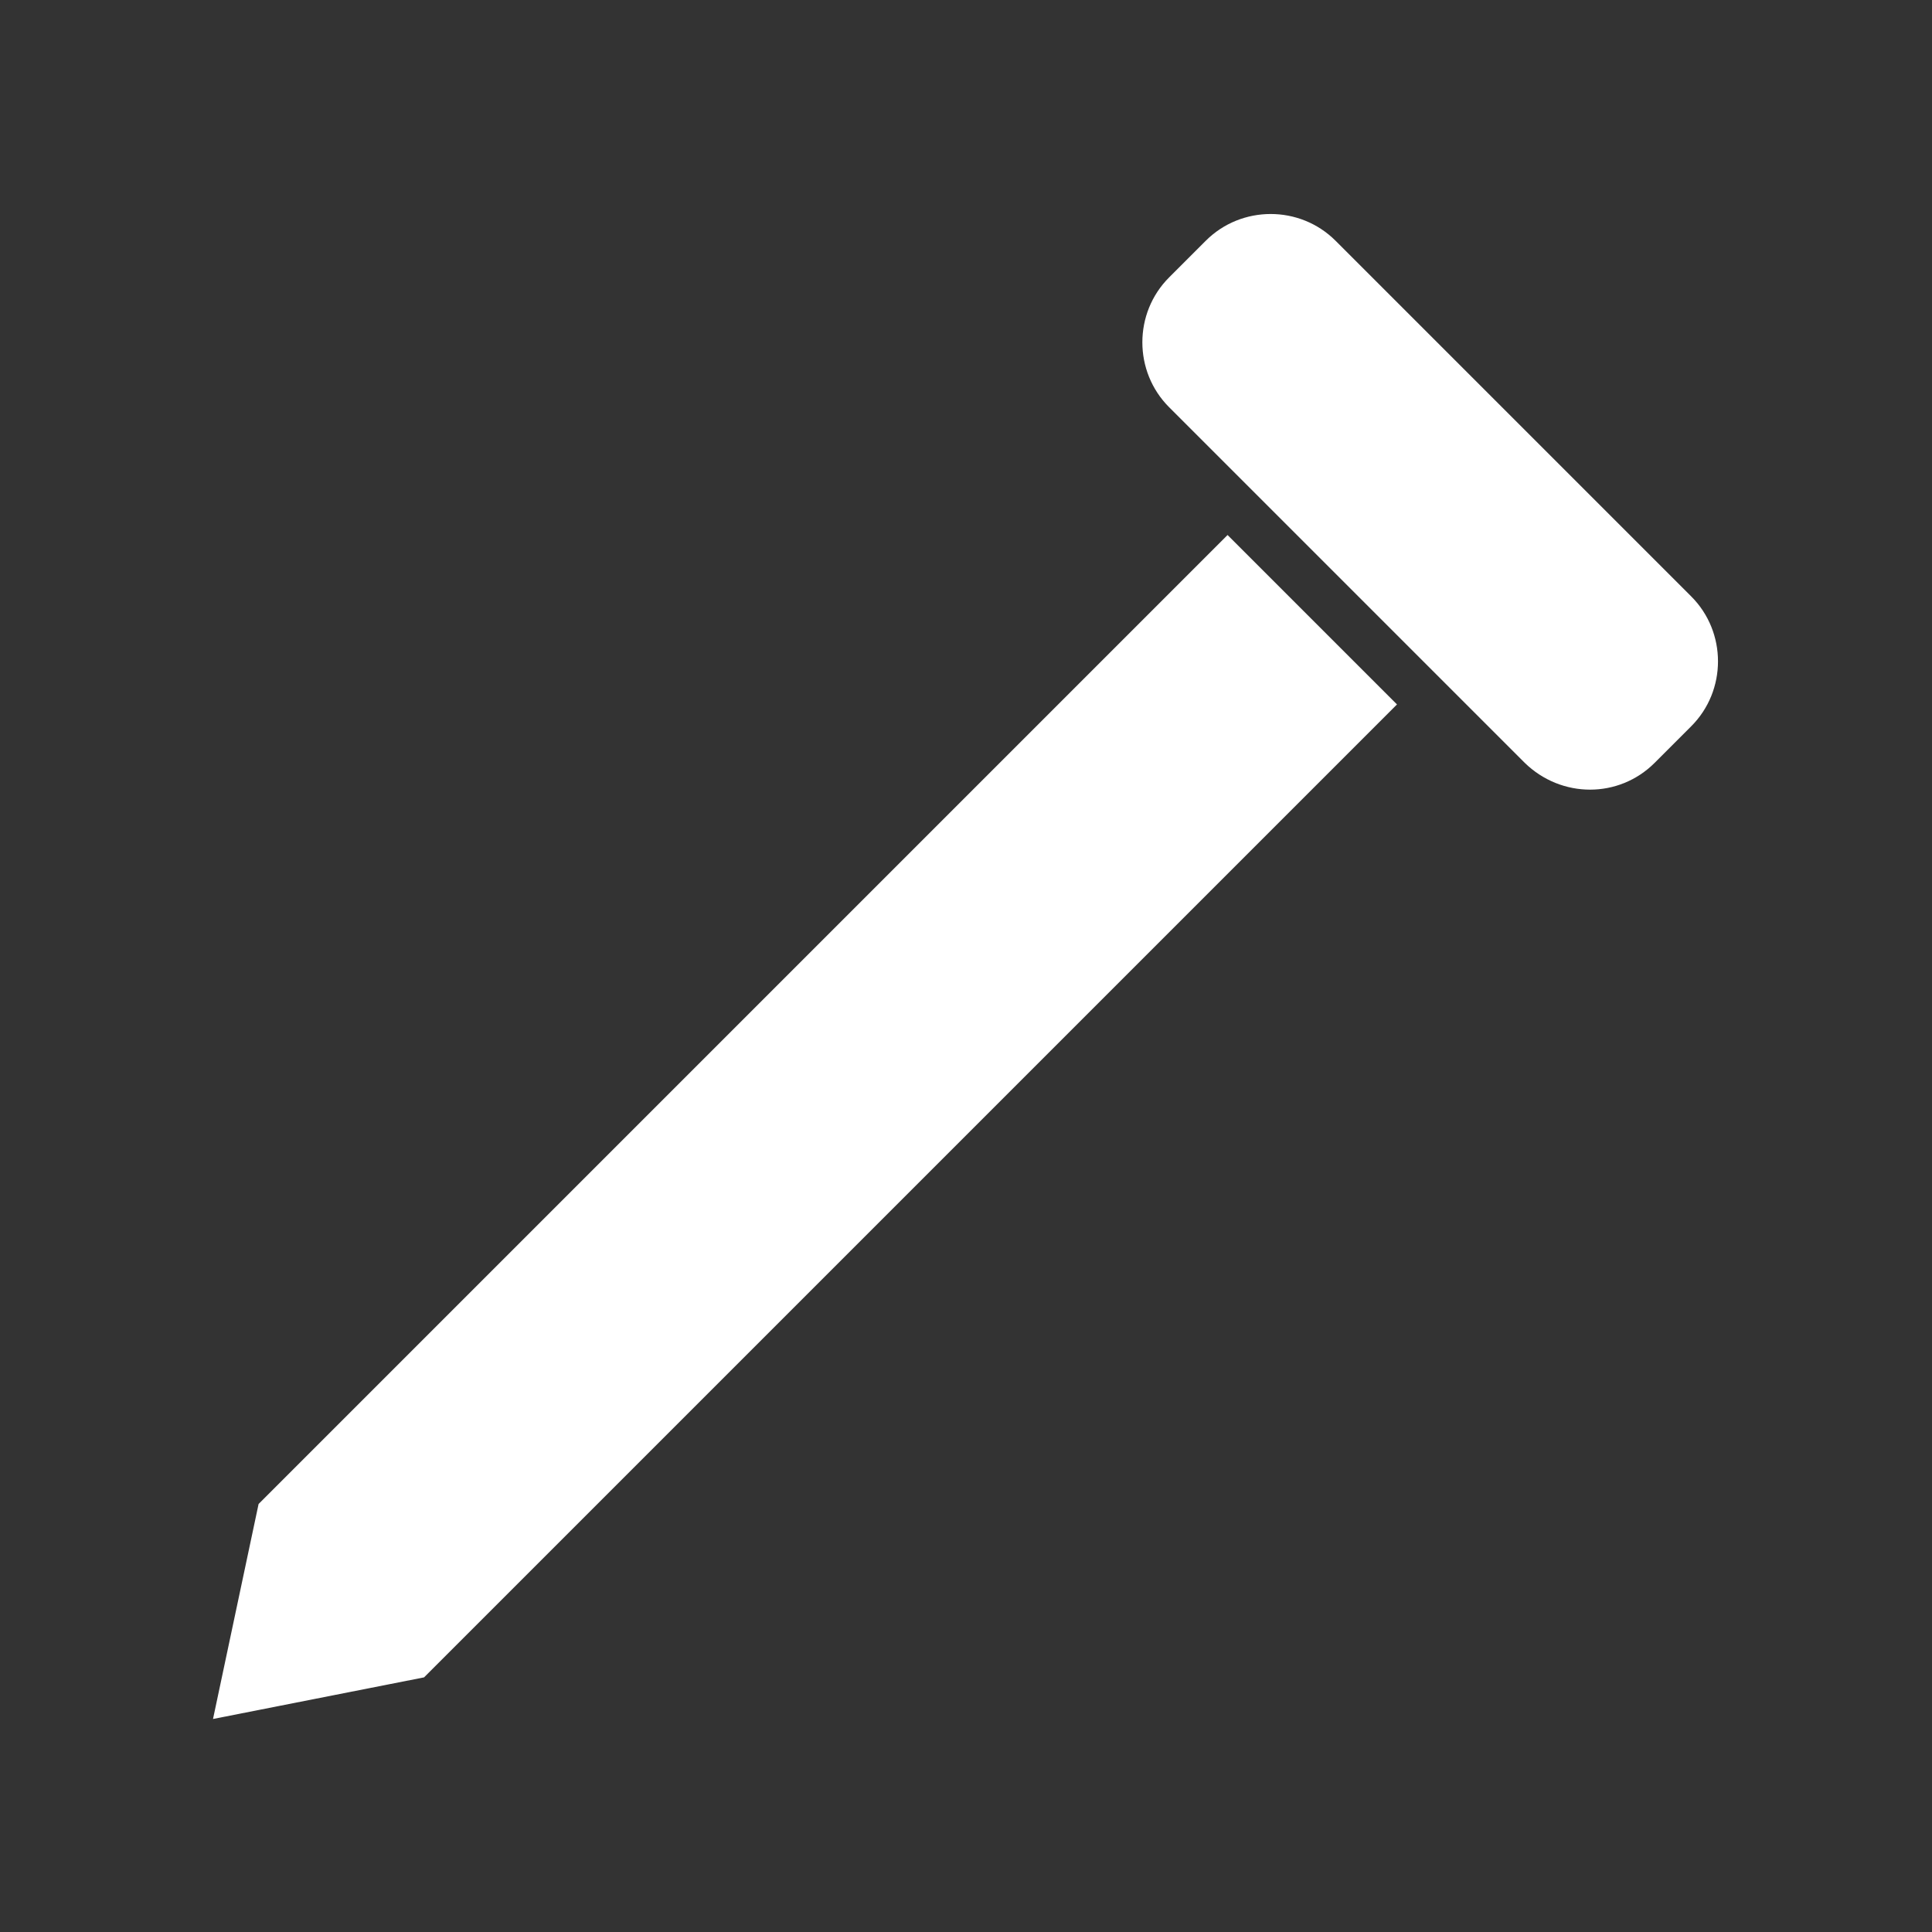 <?xml version="1.0" encoding="UTF-8"?> <svg xmlns="http://www.w3.org/2000/svg" xmlns:xlink="http://www.w3.org/1999/xlink" version="1.1" width="512" height="512" x="0" y="0" viewBox="0 0 195 195" style="enable-background:new 0 0 512 512" xml:space="preserve" class=""><rect x="0" y="0" width="195" height="195" fill="#333333" stroke="none"/><g><path d="m141 71.1-98.2 98.2-21.3 4.2 4.6-21.7L123.9 54zM153.9 77 118 41.1c-3.6-3.6-3.6-9.5 0-13.1l3.7-3.7c3.6-3.6 9.5-3.6 13.1 0l35.9 35.9c3.6 3.6 3.6 9.5 0 13.1L167 77c-3.6 3.6-9.4 3.6-13.1 0z" fill="#ffffff" opacity="1" data-original="#000000"></path></g></svg> 